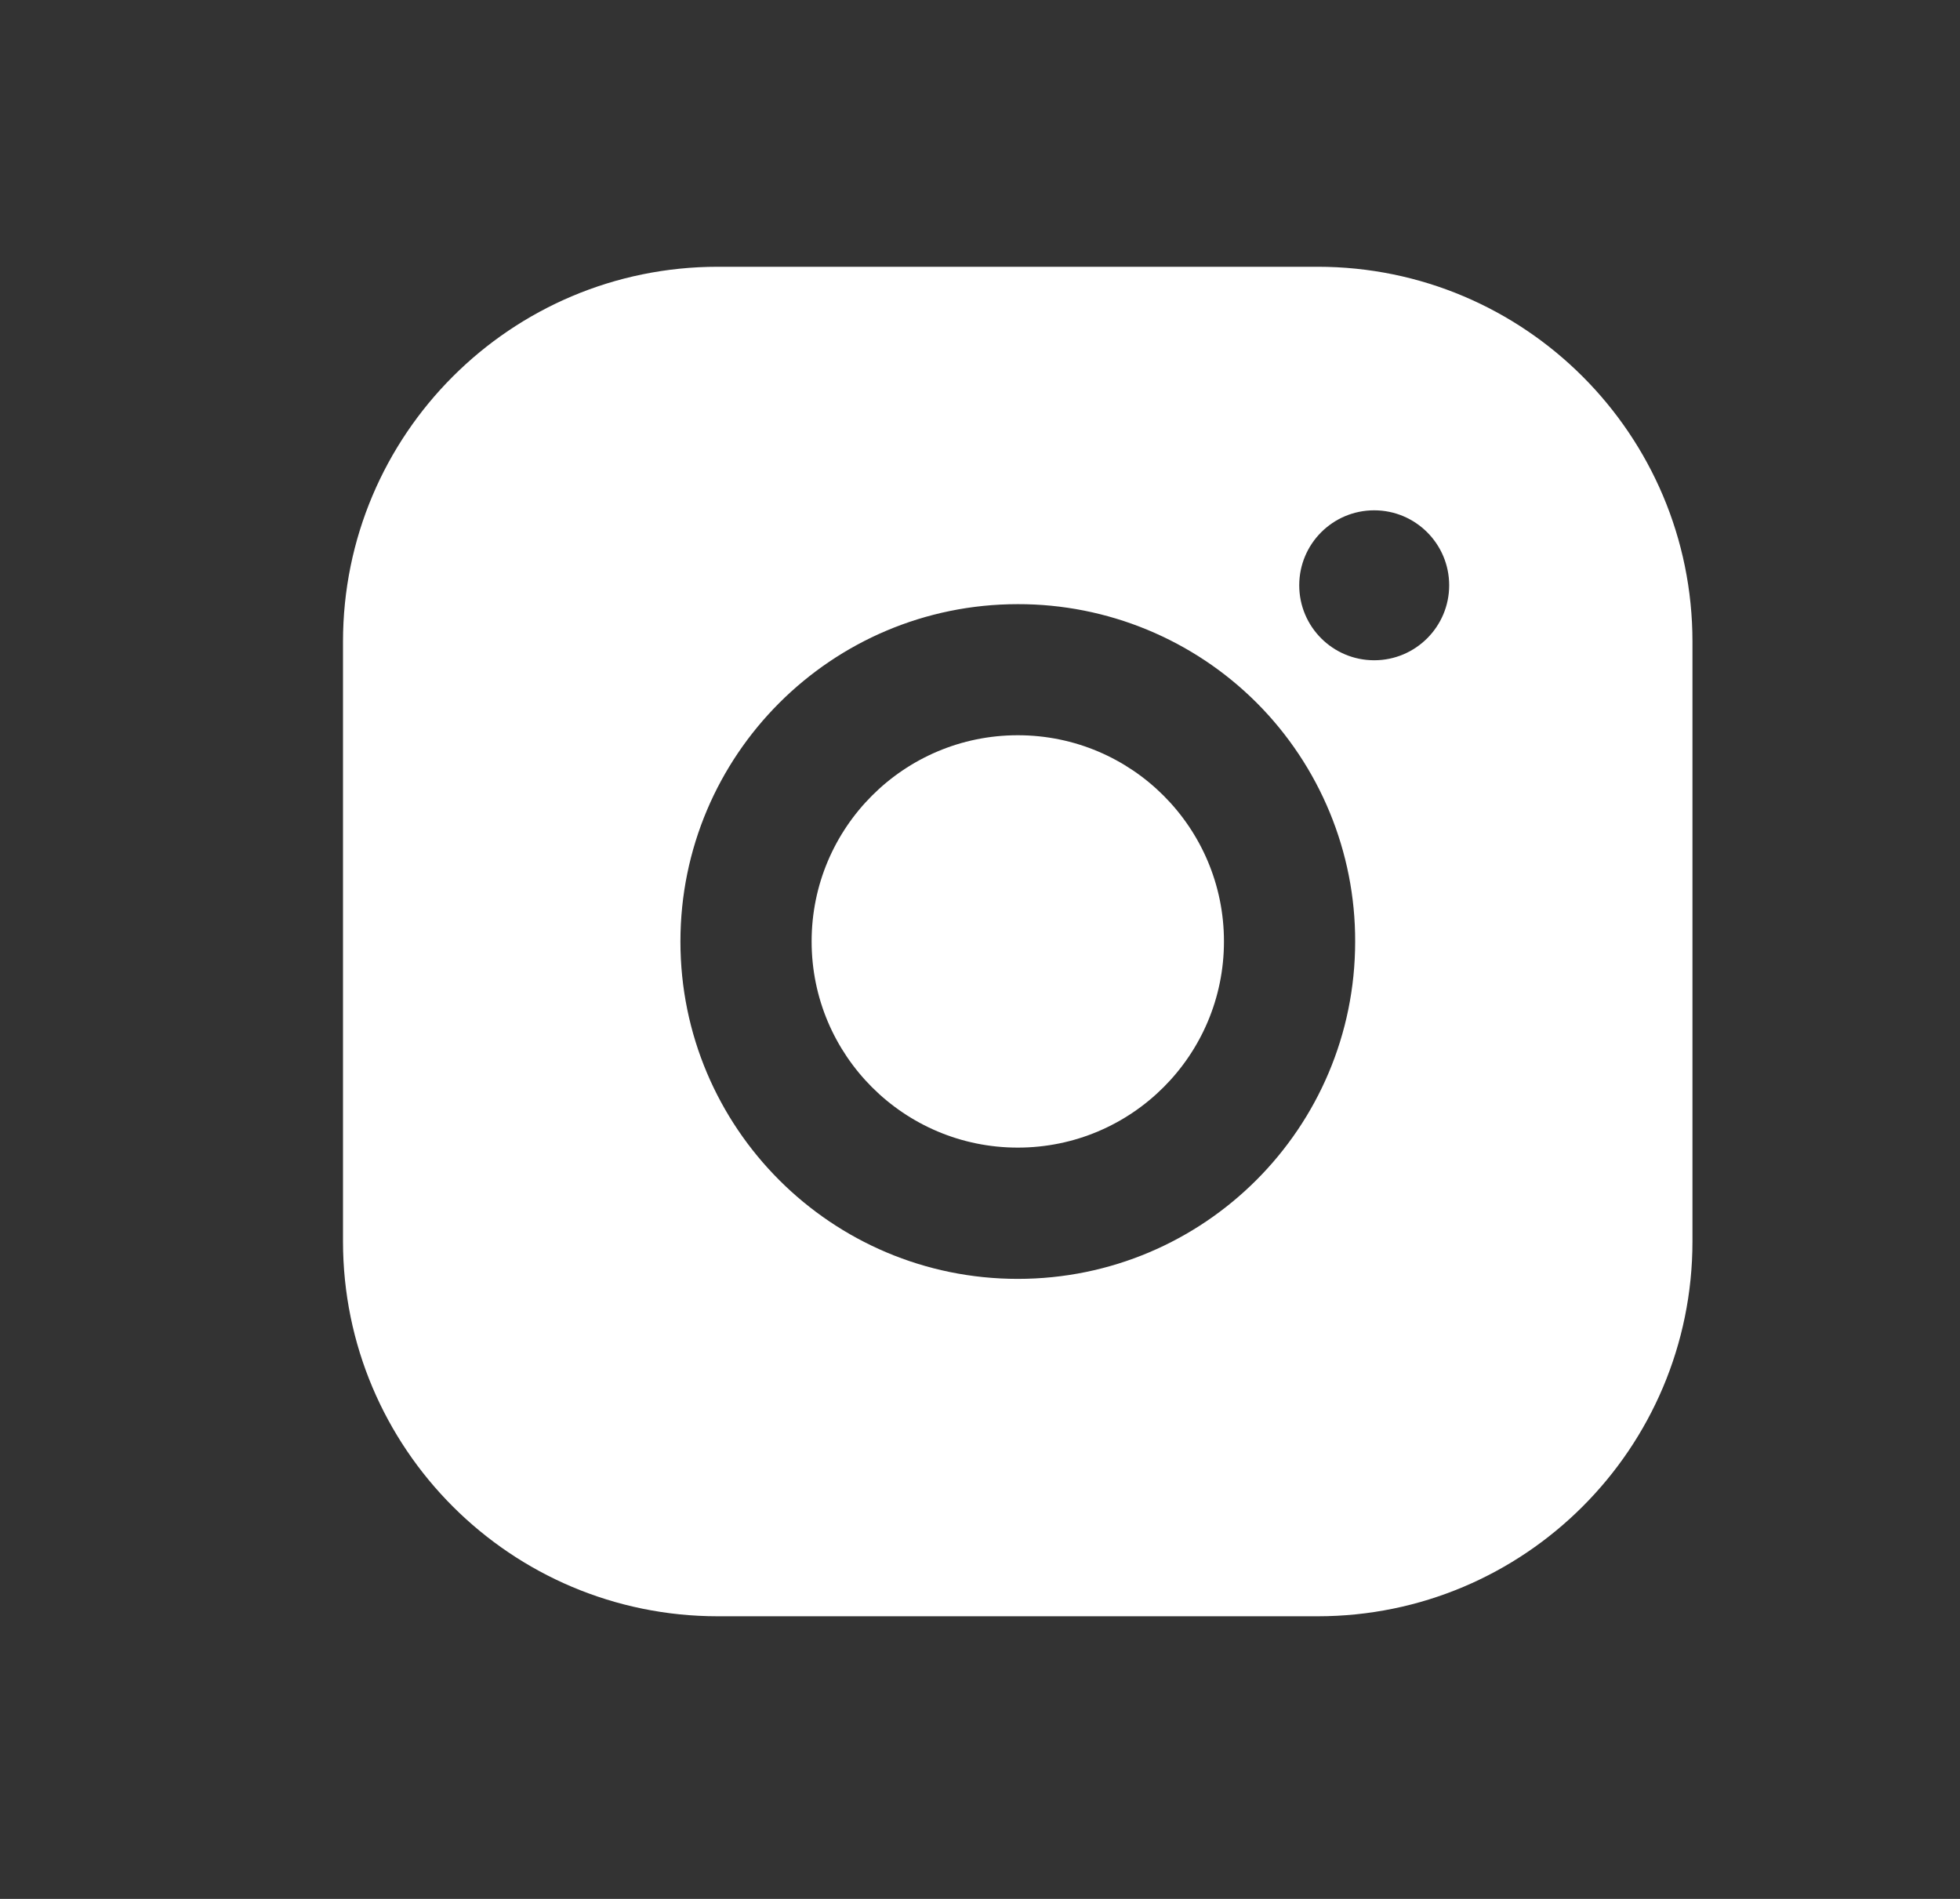 <svg width="32" height="31" viewBox="0 0 32 31" fill="none" xmlns="http://www.w3.org/2000/svg">
<rect x="0" y="0" width="32" height="31" fill="#333333" stroke="none"/>
<path fill-rule="evenodd" clip-rule="evenodd" d="M11.72 4.355H21.512C24.892 4.355 27.632 7.095 27.632 10.475V20.266C27.632 23.646 24.892 26.386 21.512 26.386H11.72C8.34 26.386 5.6 23.646 5.6 20.266V10.475C5.6 7.095 8.34 4.355 11.72 4.355ZM22.436 10.779C23.111 10.779 23.66 10.231 23.66 9.555C23.66 8.879 23.111 8.331 22.436 8.331C21.759 8.331 21.212 8.879 21.212 9.555C21.212 10.231 21.759 10.779 22.436 10.779ZM16.617 9.863C13.575 9.863 11.109 12.329 11.109 15.371C11.109 18.413 13.575 20.878 16.617 20.878C19.659 20.878 22.125 18.413 22.125 15.371C22.129 13.909 21.549 12.506 20.516 11.472C19.482 10.439 18.079 9.86 16.617 9.863ZM13.251 15.369C13.251 17.228 14.758 18.735 16.617 18.735C18.476 18.735 19.983 17.228 19.983 15.369C19.983 13.51 18.476 12.003 16.617 12.003C14.758 12.003 13.251 13.51 13.251 15.369Z" fill="white"/>
</svg>
